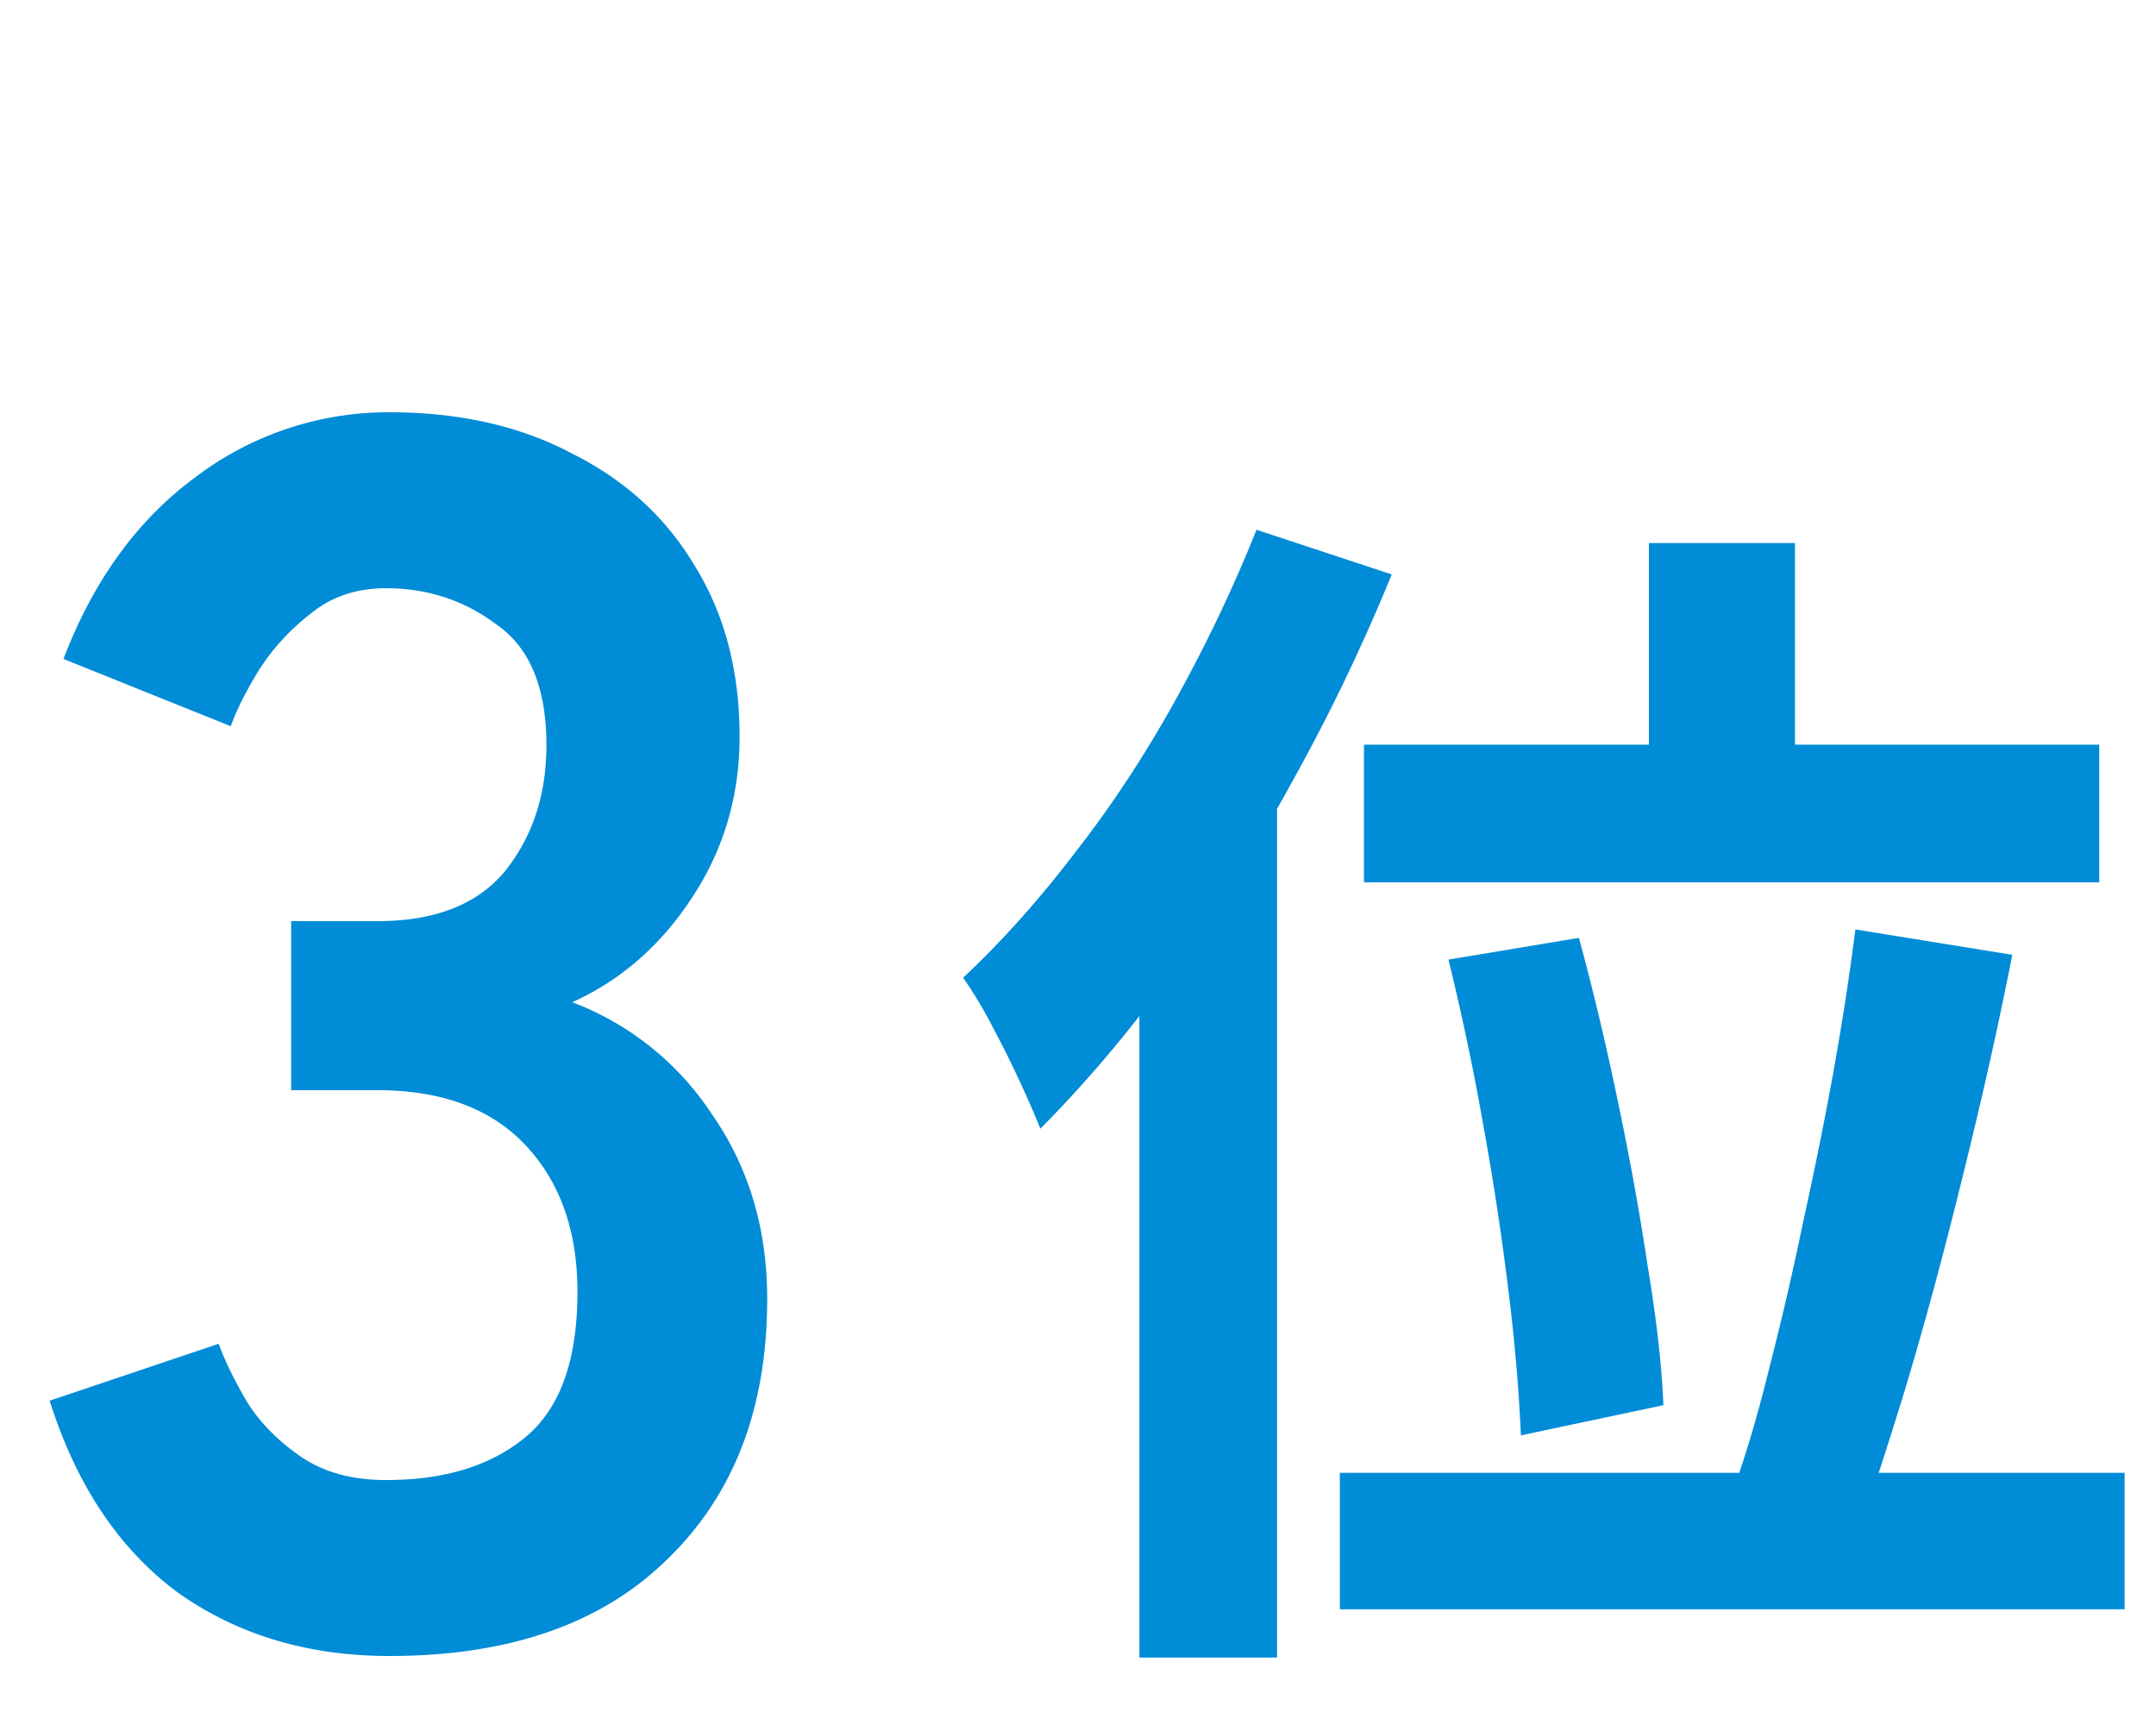 <svg xmlns="http://www.w3.org/2000/svg" width="25" height="20" fill="none"><path fill="#008CD6" d="M4.516 19.2q-1.42 0-2.46-.74-1.02-.76-1.48-2.22l1.96-.66q.1.28.32.66.22.36.62.64t1 .28q1.02 0 1.62-.5t.6-1.68q0-1.06-.6-1.7t-1.72-.64h-1v-1.96h1q1 0 1.48-.58.48-.6.48-1.46 0-1-.58-1.4-.56-.42-1.28-.42-.52 0-.88.3-.36.279-.6.66-.22.36-.32.64l-1.94-.78q.52-1.36 1.52-2.1a3.7 3.7 0 0 1 2.26-.76q1.22 0 2.12.48.92.46 1.42 1.3.52.84.52 1.98 0 1.04-.56 1.88-.54.82-1.38 1.2a3.36 3.36 0 0 1 1.62 1.3q.64.92.64 2.14 0 1.9-1.16 3.02-1.14 1.12-3.22 1.12M19.12 6.296h1.694v3.276H19.12zm-3.304 2.338h8.526v1.596h-8.526zm.98 2.492 1.512-.252q.238.868.448 1.876.21.995.35 1.932.154.924.182 1.61l-1.652.35a21 21 0 0 0-.14-1.638 33 33 0 0 0-.294-1.946 30 30 0 0 0-.406-1.932m4.718-.35 1.82.294a50 50 0 0 1-.378 1.75q-.21.895-.434 1.75-.224.854-.462 1.638-.238.77-.448 1.386l-1.512-.322q.225-.63.42-1.428.21-.812.392-1.694.195-.882.35-1.736.155-.868.252-1.638m-5.978 6.3h9.1v1.582h-9.1zM14.57 6.142l1.568.518a22 22 0 0 1-1.134 2.366 21 21 0 0 1-1.4 2.226 14.6 14.6 0 0 1-1.54 1.834 13 13 0 0 0-.574-1.218 5 5 0 0 0-.322-.532q.672-.63 1.302-1.456.644-.826 1.176-1.792.533-.966.924-1.946m-1.358 3.864 1.596-1.596v10.808h-1.596z"/></svg>